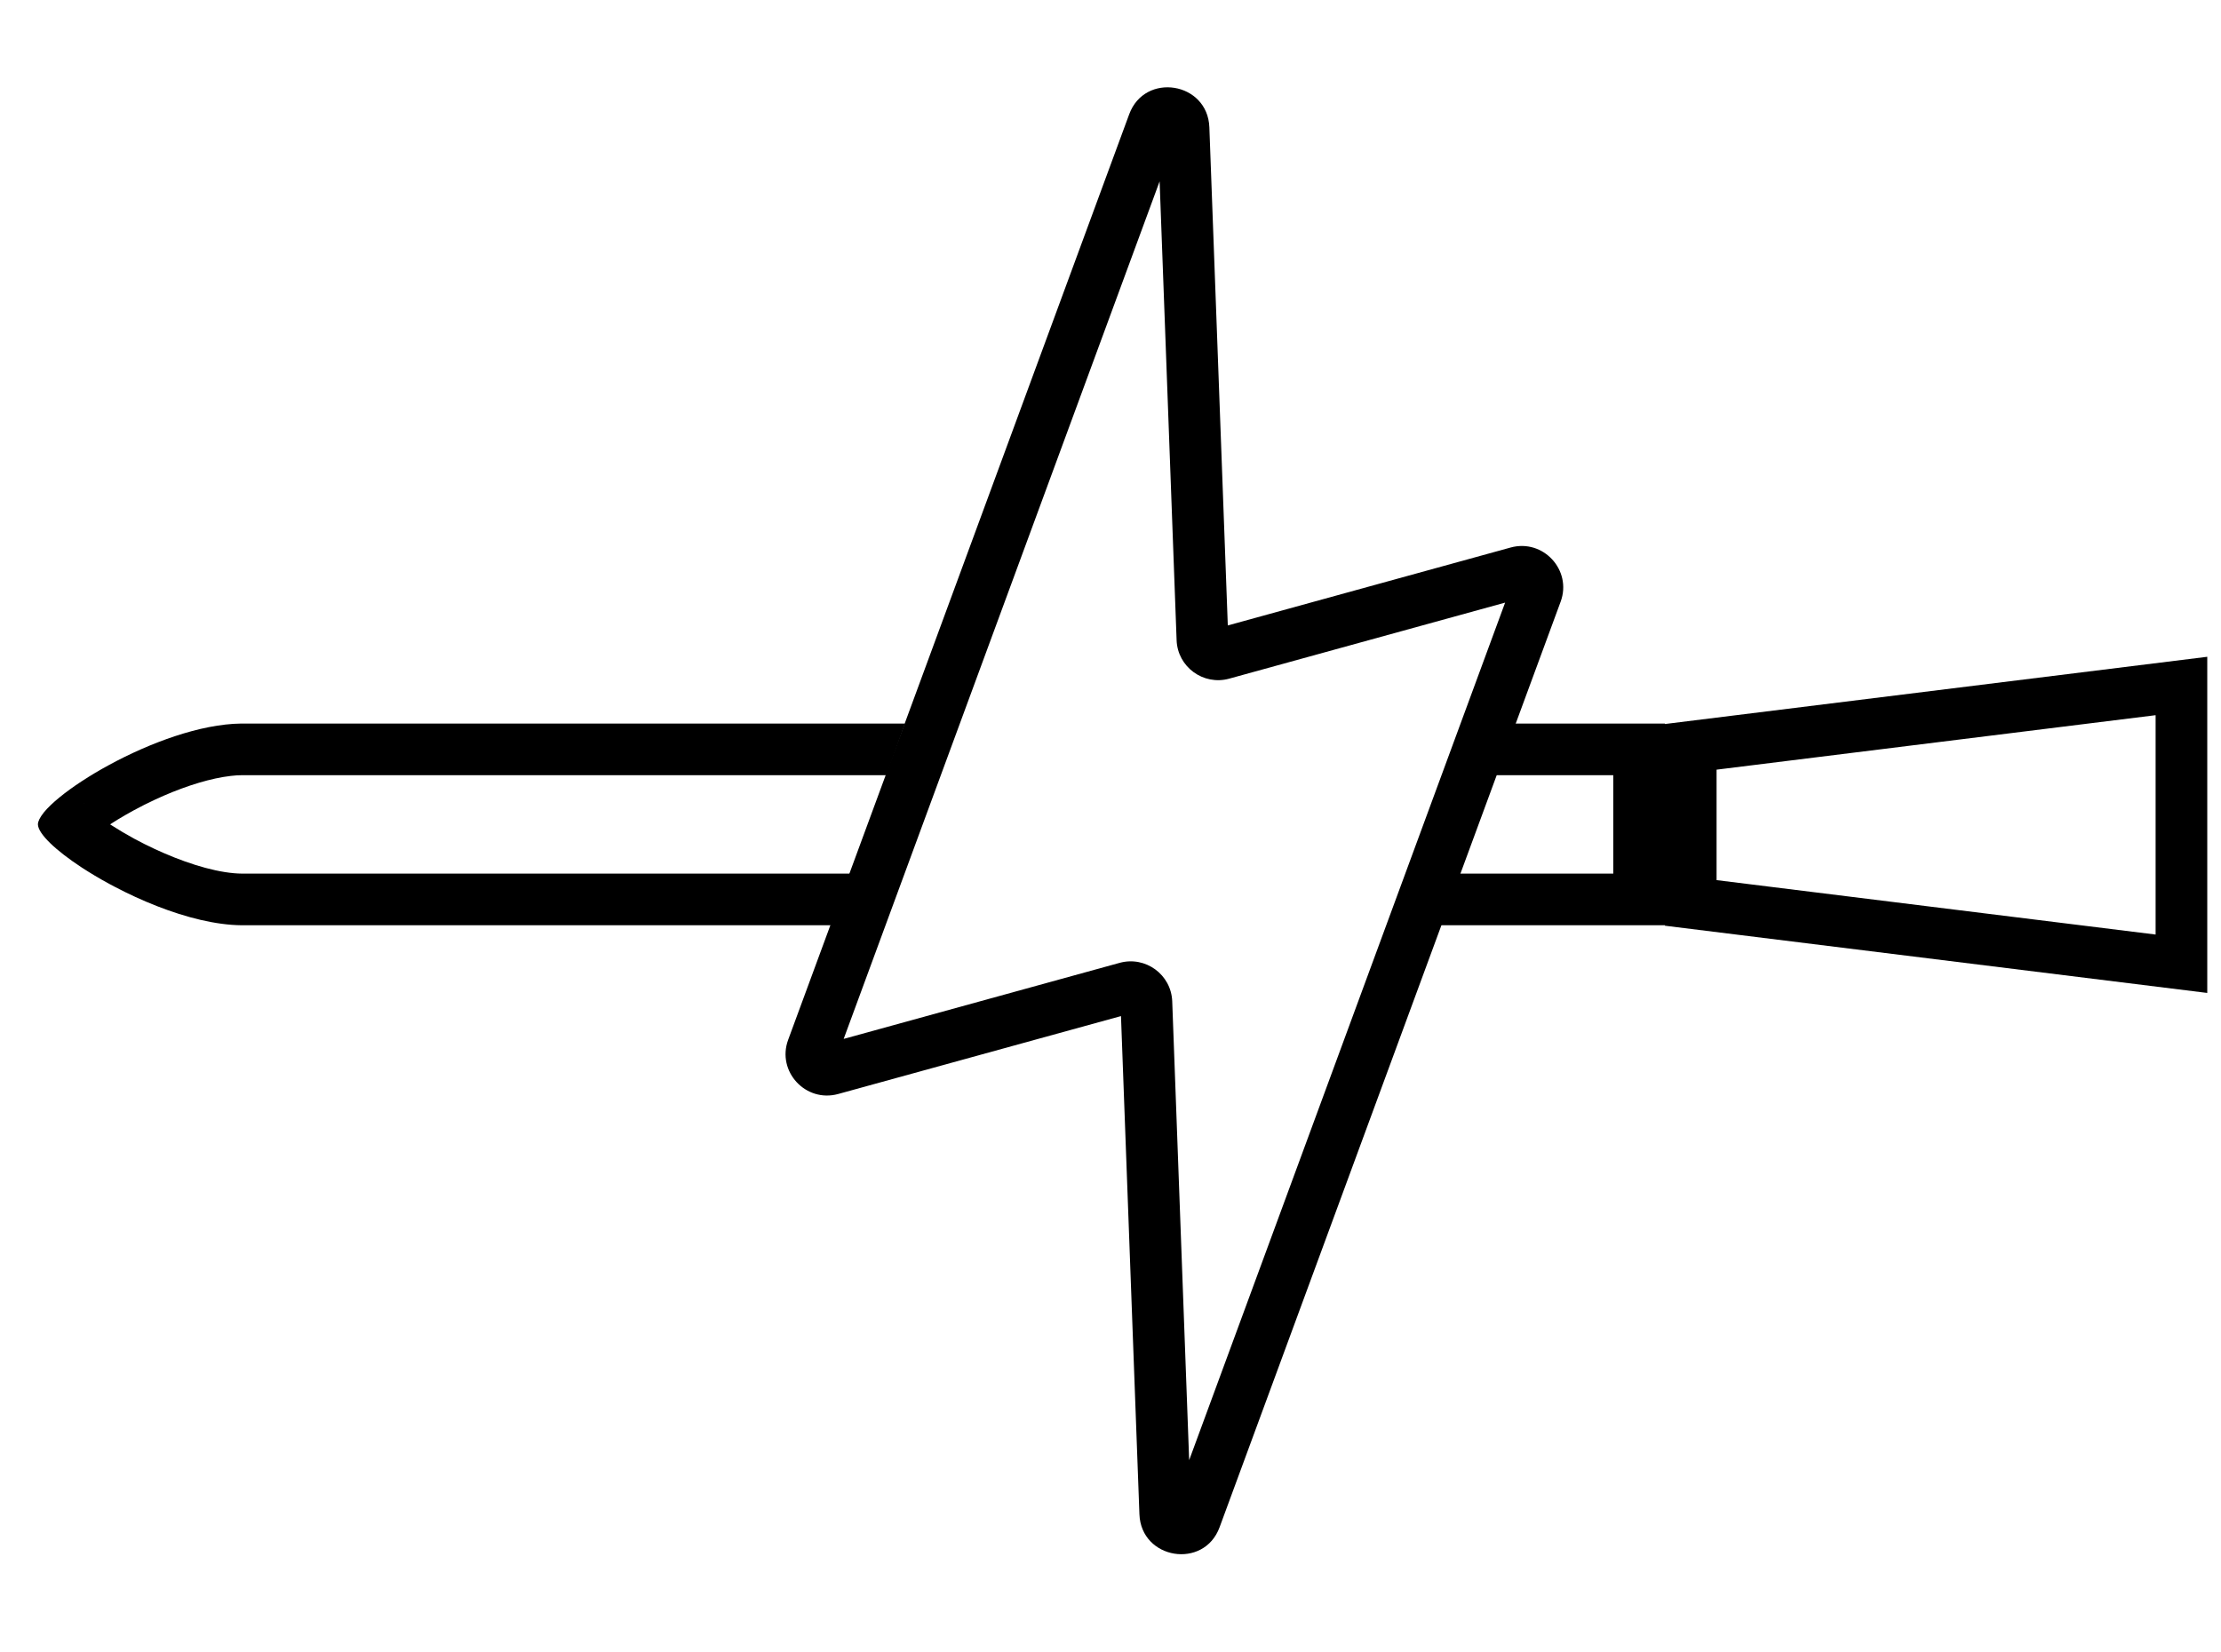 <svg width="43" height="32" viewBox="0 0 43 32" fill="none" xmlns="http://www.w3.org/2000/svg">
<path fill-rule="evenodd" clip-rule="evenodd" d="M22.451 3.512L16.334 20.119L21.678 18.646C22.177 18.509 22.675 18.873 22.695 19.39L23.023 28.277L29.14 11.67L23.796 13.143C23.297 13.28 22.799 12.915 22.78 12.399L22.451 3.512ZM21.862 2.213C22.164 1.391 23.381 1.588 23.414 2.464L23.771 12.112L29.247 10.603C29.876 10.43 30.44 11.041 30.215 11.652L23.612 29.576C23.31 30.398 22.093 30.201 22.06 29.325L21.703 19.677L16.227 21.186C15.598 21.359 15.034 20.748 15.259 20.137L21.862 2.213Z" fill="black"/>
<path fill-rule="evenodd" clip-rule="evenodd" d="M28.736 14.012L28.402 15.012L31.234 15.012V16.918H27.767L27.433 17.918H32.234V17.927L42.734 19.229V12.719L32.234 14.021V14.012L28.736 14.012ZM33.234 14.905V17.044L41.734 18.098V13.85L33.234 14.905ZM3.166 16.518C3.11 16.494 3.053 16.468 2.997 16.442C2.866 16.381 2.736 16.316 2.608 16.247C2.602 16.243 2.596 16.24 2.59 16.237C2.436 16.153 2.295 16.069 2.169 15.988C2.157 15.98 2.144 15.972 2.132 15.964C2.221 15.906 2.318 15.846 2.423 15.786C2.477 15.755 2.532 15.724 2.589 15.693C2.723 15.62 2.86 15.551 2.998 15.487C3.054 15.461 3.11 15.435 3.166 15.411C3.63 15.21 4.09 15.069 4.469 15.026C4.545 15.017 4.617 15.012 4.686 15.012L17.164 15.012L17.521 14.012H4.682C4.681 14.012 4.68 14.012 4.678 14.012C4.676 14.012 4.673 14.012 4.67 14.012C3.874 14.021 2.894 14.389 2.112 14.814C1.92 14.918 1.743 15.024 1.585 15.128C1.585 15.128 1.584 15.128 1.584 15.128C1.254 15.344 0.995 15.557 0.853 15.728C0.849 15.734 0.845 15.739 0.841 15.744C0.773 15.83 0.735 15.905 0.734 15.964C0.737 16.145 1.076 16.468 1.583 16.8C1.583 16.8 1.584 16.8 1.584 16.801C1.743 16.904 1.92 17.011 2.112 17.115C2.148 17.135 2.184 17.154 2.221 17.173C2.736 17.444 3.325 17.684 3.887 17.815C4.161 17.878 4.428 17.916 4.677 17.918C4.679 17.918 4.68 17.918 4.682 17.918L16.126 17.918L16.483 16.918L4.686 16.918C4.274 16.915 3.722 16.76 3.166 16.518ZM1.629 16.36C1.627 16.362 1.625 16.364 1.624 16.366C1.624 16.366 1.624 16.366 1.624 16.366C1.618 16.373 1.616 16.377 1.616 16.376C1.616 16.376 1.616 16.376 1.616 16.376C1.617 16.376 1.62 16.372 1.624 16.366C1.624 16.366 1.624 16.366 1.624 16.366M1.629 15.569C1.627 15.566 1.625 15.565 1.624 15.563C1.611 15.546 1.616 15.549 1.629 15.569Z" fill="black"/>
</svg>
